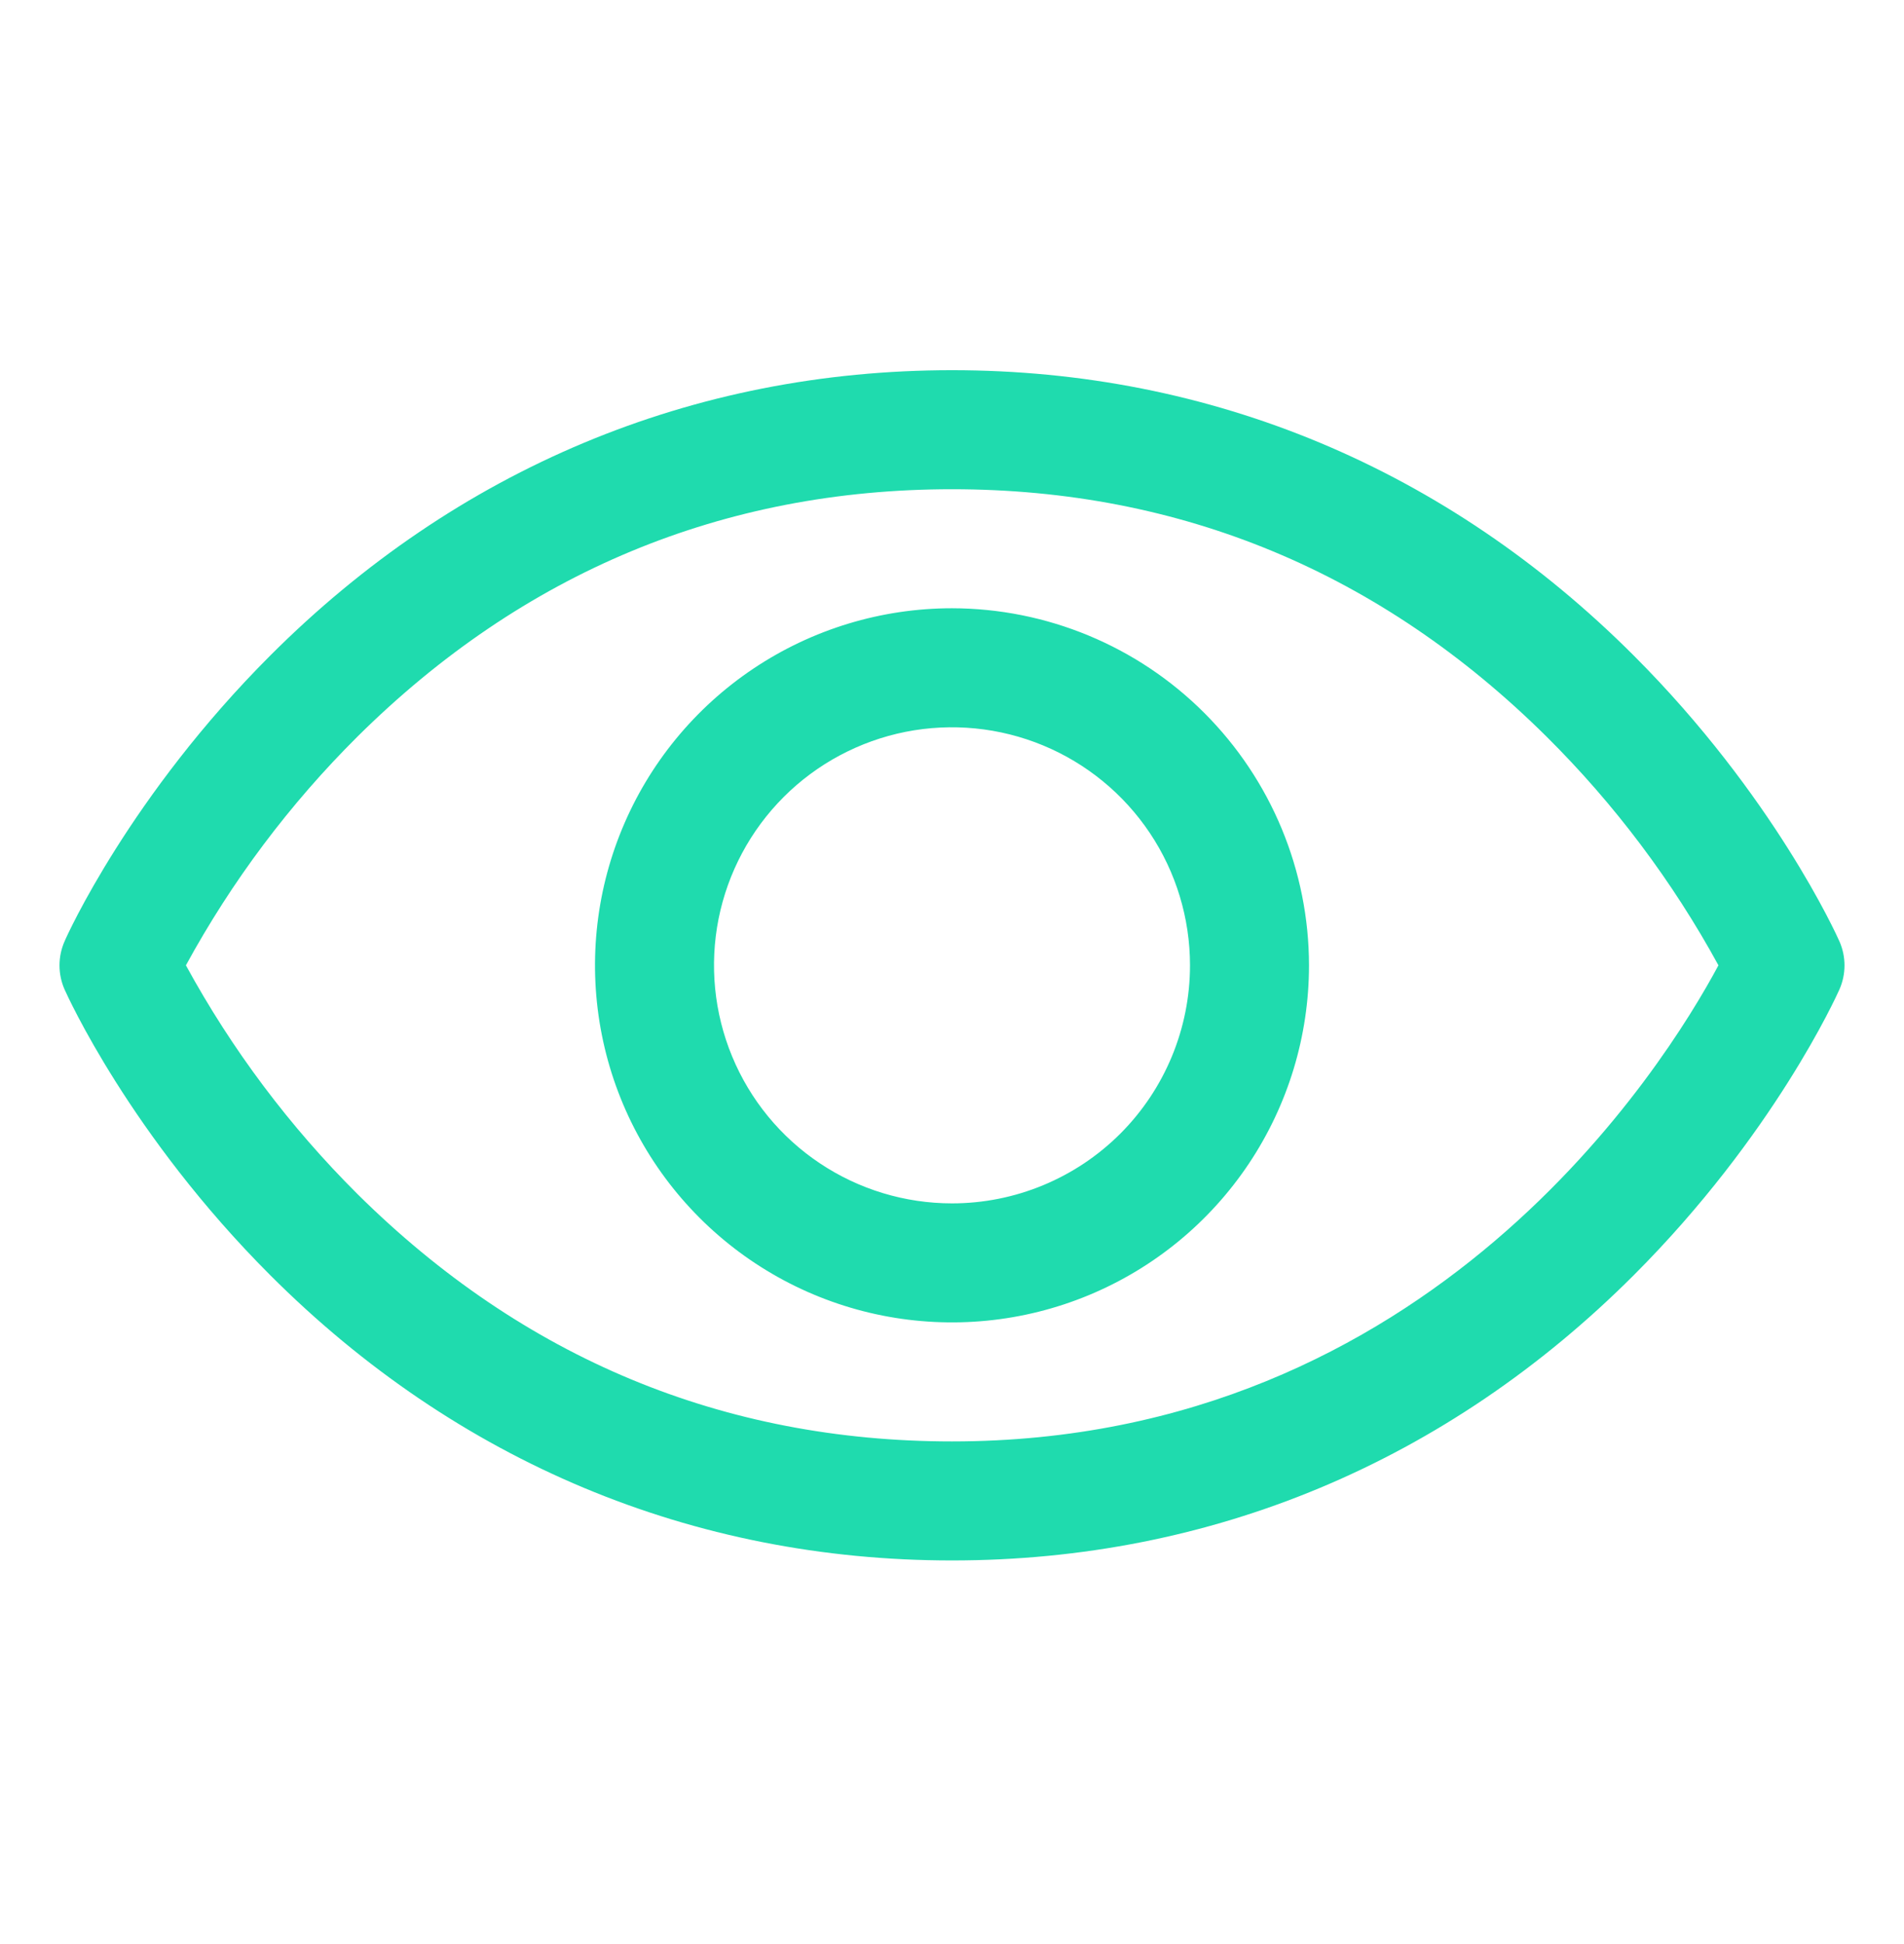 <svg width="48" height="49" viewBox="0 0 48 49" fill="none" xmlns="http://www.w3.org/2000/svg">
<path d="M46.371 23.724C46.305 23.575 44.717 20.052 41.186 16.522C36.482 11.817 30.54 9.331 24 9.331C17.46 9.331 11.518 11.817 6.814 16.522C3.283 20.052 1.687 23.581 1.629 23.724C1.544 23.915 1.5 24.123 1.5 24.333C1.5 24.543 1.544 24.75 1.629 24.942C1.695 25.09 3.283 28.612 6.814 32.142C11.518 36.845 17.46 39.331 24 39.331C30.54 39.331 36.482 36.845 41.186 32.142C44.717 28.612 46.305 25.09 46.371 24.942C46.456 24.75 46.5 24.543 46.5 24.333C46.5 24.123 46.456 23.915 46.371 23.724ZM24 36.331C18.229 36.331 13.187 34.233 9.013 30.097C7.301 28.394 5.844 26.452 4.687 24.331C5.843 22.21 7.3 20.268 9.013 18.565C13.187 14.429 18.229 12.331 24 12.331C29.771 12.331 34.813 14.429 38.987 18.565C40.703 20.268 42.163 22.21 43.322 24.331C41.97 26.855 36.081 36.331 24 36.331ZM24 15.331C22.22 15.331 20.48 15.859 19 16.848C17.52 17.837 16.366 19.242 15.685 20.887C15.004 22.531 14.826 24.341 15.173 26.087C15.52 27.833 16.377 29.436 17.636 30.695C18.895 31.954 20.498 32.811 22.244 33.158C23.99 33.505 25.8 33.327 27.444 32.646C29.089 31.965 30.494 30.811 31.483 29.331C32.472 27.851 33 26.111 33 24.331C32.998 21.945 32.048 19.657 30.361 17.97C28.674 16.282 26.386 15.334 24 15.331ZM24 30.331C22.813 30.331 21.653 29.979 20.667 29.32C19.68 28.661 18.911 27.724 18.457 26.627C18.003 25.531 17.884 24.324 18.115 23.16C18.347 21.997 18.918 20.927 19.757 20.088C20.596 19.249 21.666 18.678 22.829 18.446C23.993 18.215 25.2 18.334 26.296 18.788C27.392 19.242 28.329 20.011 28.989 20.998C29.648 21.984 30 23.144 30 24.331C30 25.922 29.368 27.448 28.243 28.574C27.117 29.699 25.591 30.331 24 30.331Z" fill="#1FDBAE"/>
</svg>
